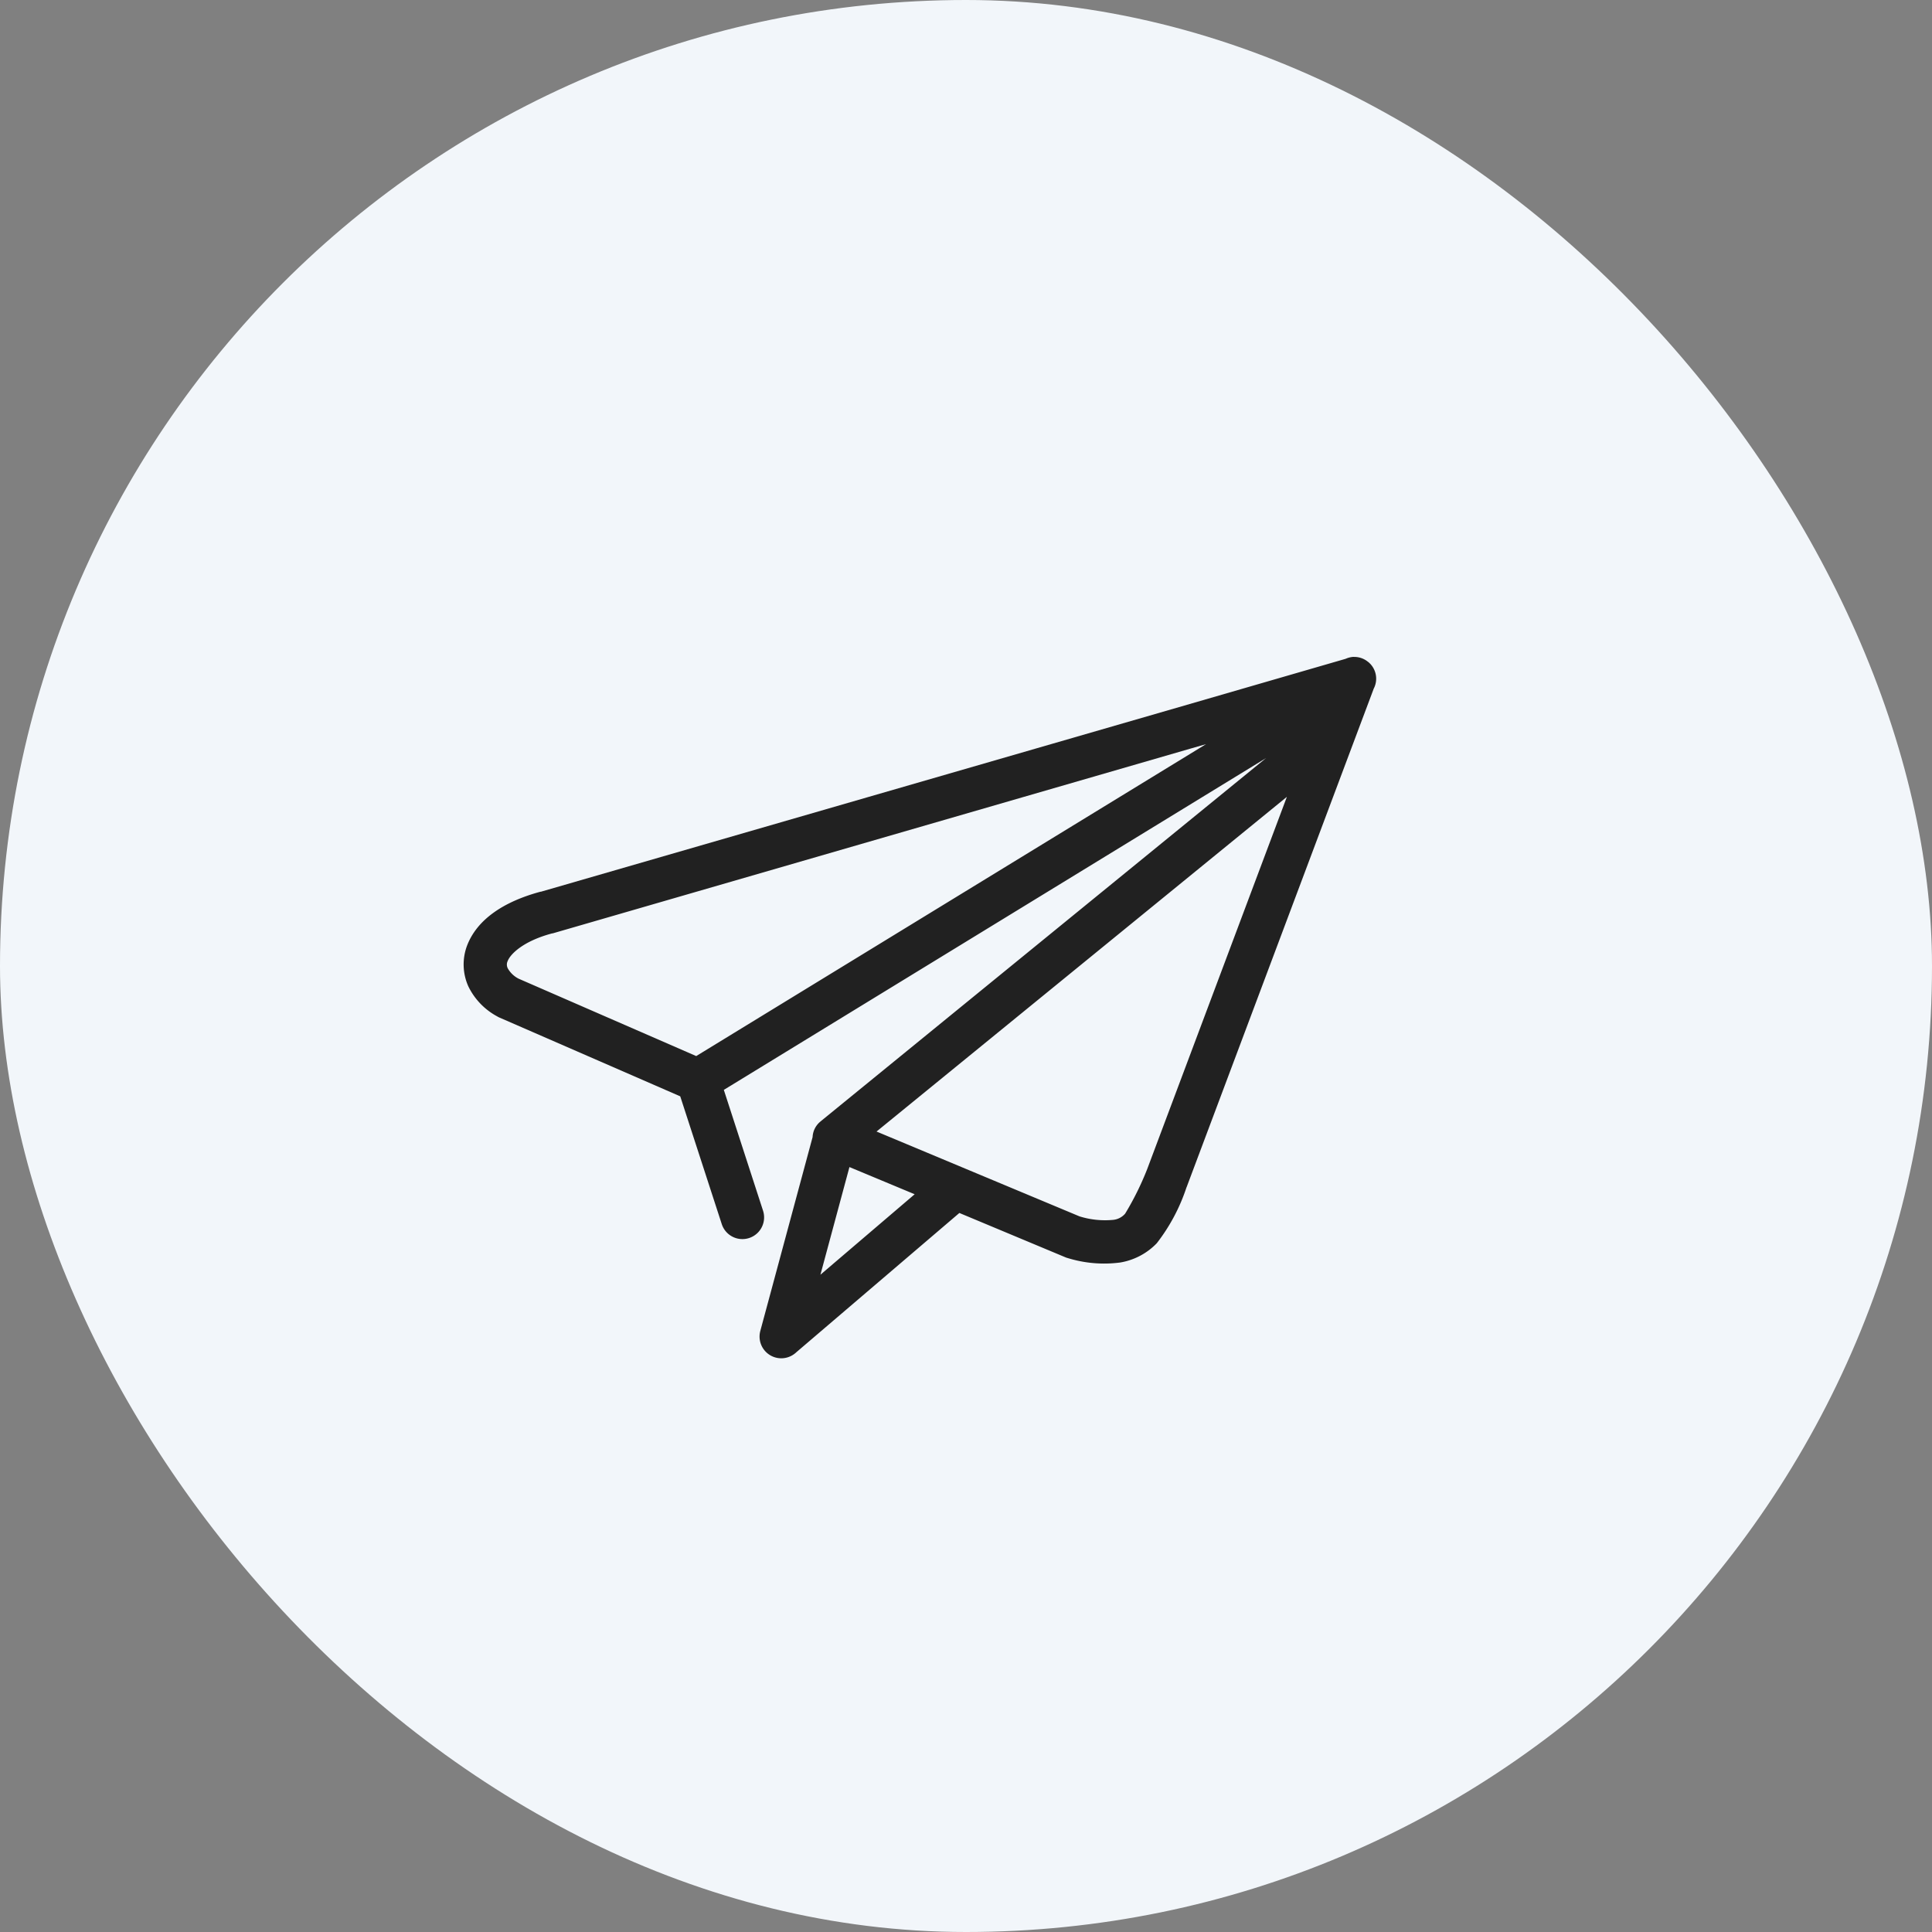 <svg xmlns="http://www.w3.org/2000/svg" width="100" height="100"><rect width="100%" height="100%" fill="#808080" stroke="none"/><g id="グループ_1194" data-name="グループ 1194" transform="translate(-813 -10490)"><rect id="長方形_223" data-name="長方形 223" width="100" height="100" rx="50" transform="translate(813 10490)" fill="#f2f6fa"/><g id="send" transform="translate(831.109 10509.668)"><path id="パス_504" data-name="パス 504" d="M25.858 40.739l3.376 1.407-4.878 4.165zM48.5 21.576l-7.229 19.265a15.065 15.065 0 01-1.142 2.308.939.939 0 01-.634.324 4.442 4.442 0 01-1.728-.182L27.26 38.9zm-4.185-2.727L17.927 34.994l-9.193-4.006a1.343 1.343 0 01-.556-.527.424.424 0 01-.007-.391c.127-.333.768-1.019 2.3-1.426h.024l33.049-9.574zm7.664-4.517h-.046a1.161 1.161 0 00-.392.1l-8.624 2.5-33.031 9.556h-.024c-1.938.523-3.293 1.459-3.8 2.8a2.771 2.771 0 00.068 2.094 3.5 3.5 0 001.496 1.558.877.877 0 00.114.06l9.36 4.078 2.148 6.61A1.122 1.122 0 1021.387 43l-2.031-6.256 28.063-17.172L24.394 38.35l-.015.015a1.1 1.1 0 00-.428.822L21.242 49.23a1.124 1.124 0 001.816 1.139l.031-.025a.179.179 0 00.018-.018l8.441-7.211 5.468 2.285a.785.785 0 00.14.049 6.379 6.379 0 002.711.231 3.4 3.4 0 001.9-1A9.6 9.6 0 0043.3 41.8a1.035 1.035 0 00.044-.111L52.986 16v-.007a1.117 1.117 0 00-.086-1.2l-.038-.047a.193.193 0 00-.034-.039.327.327 0 00-.043-.043.341.341 0 01-.035-.037.6.6 0 00-.05-.037 1.109 1.109 0 00-.723-.256z" fill="#212121"/></g></g></svg>